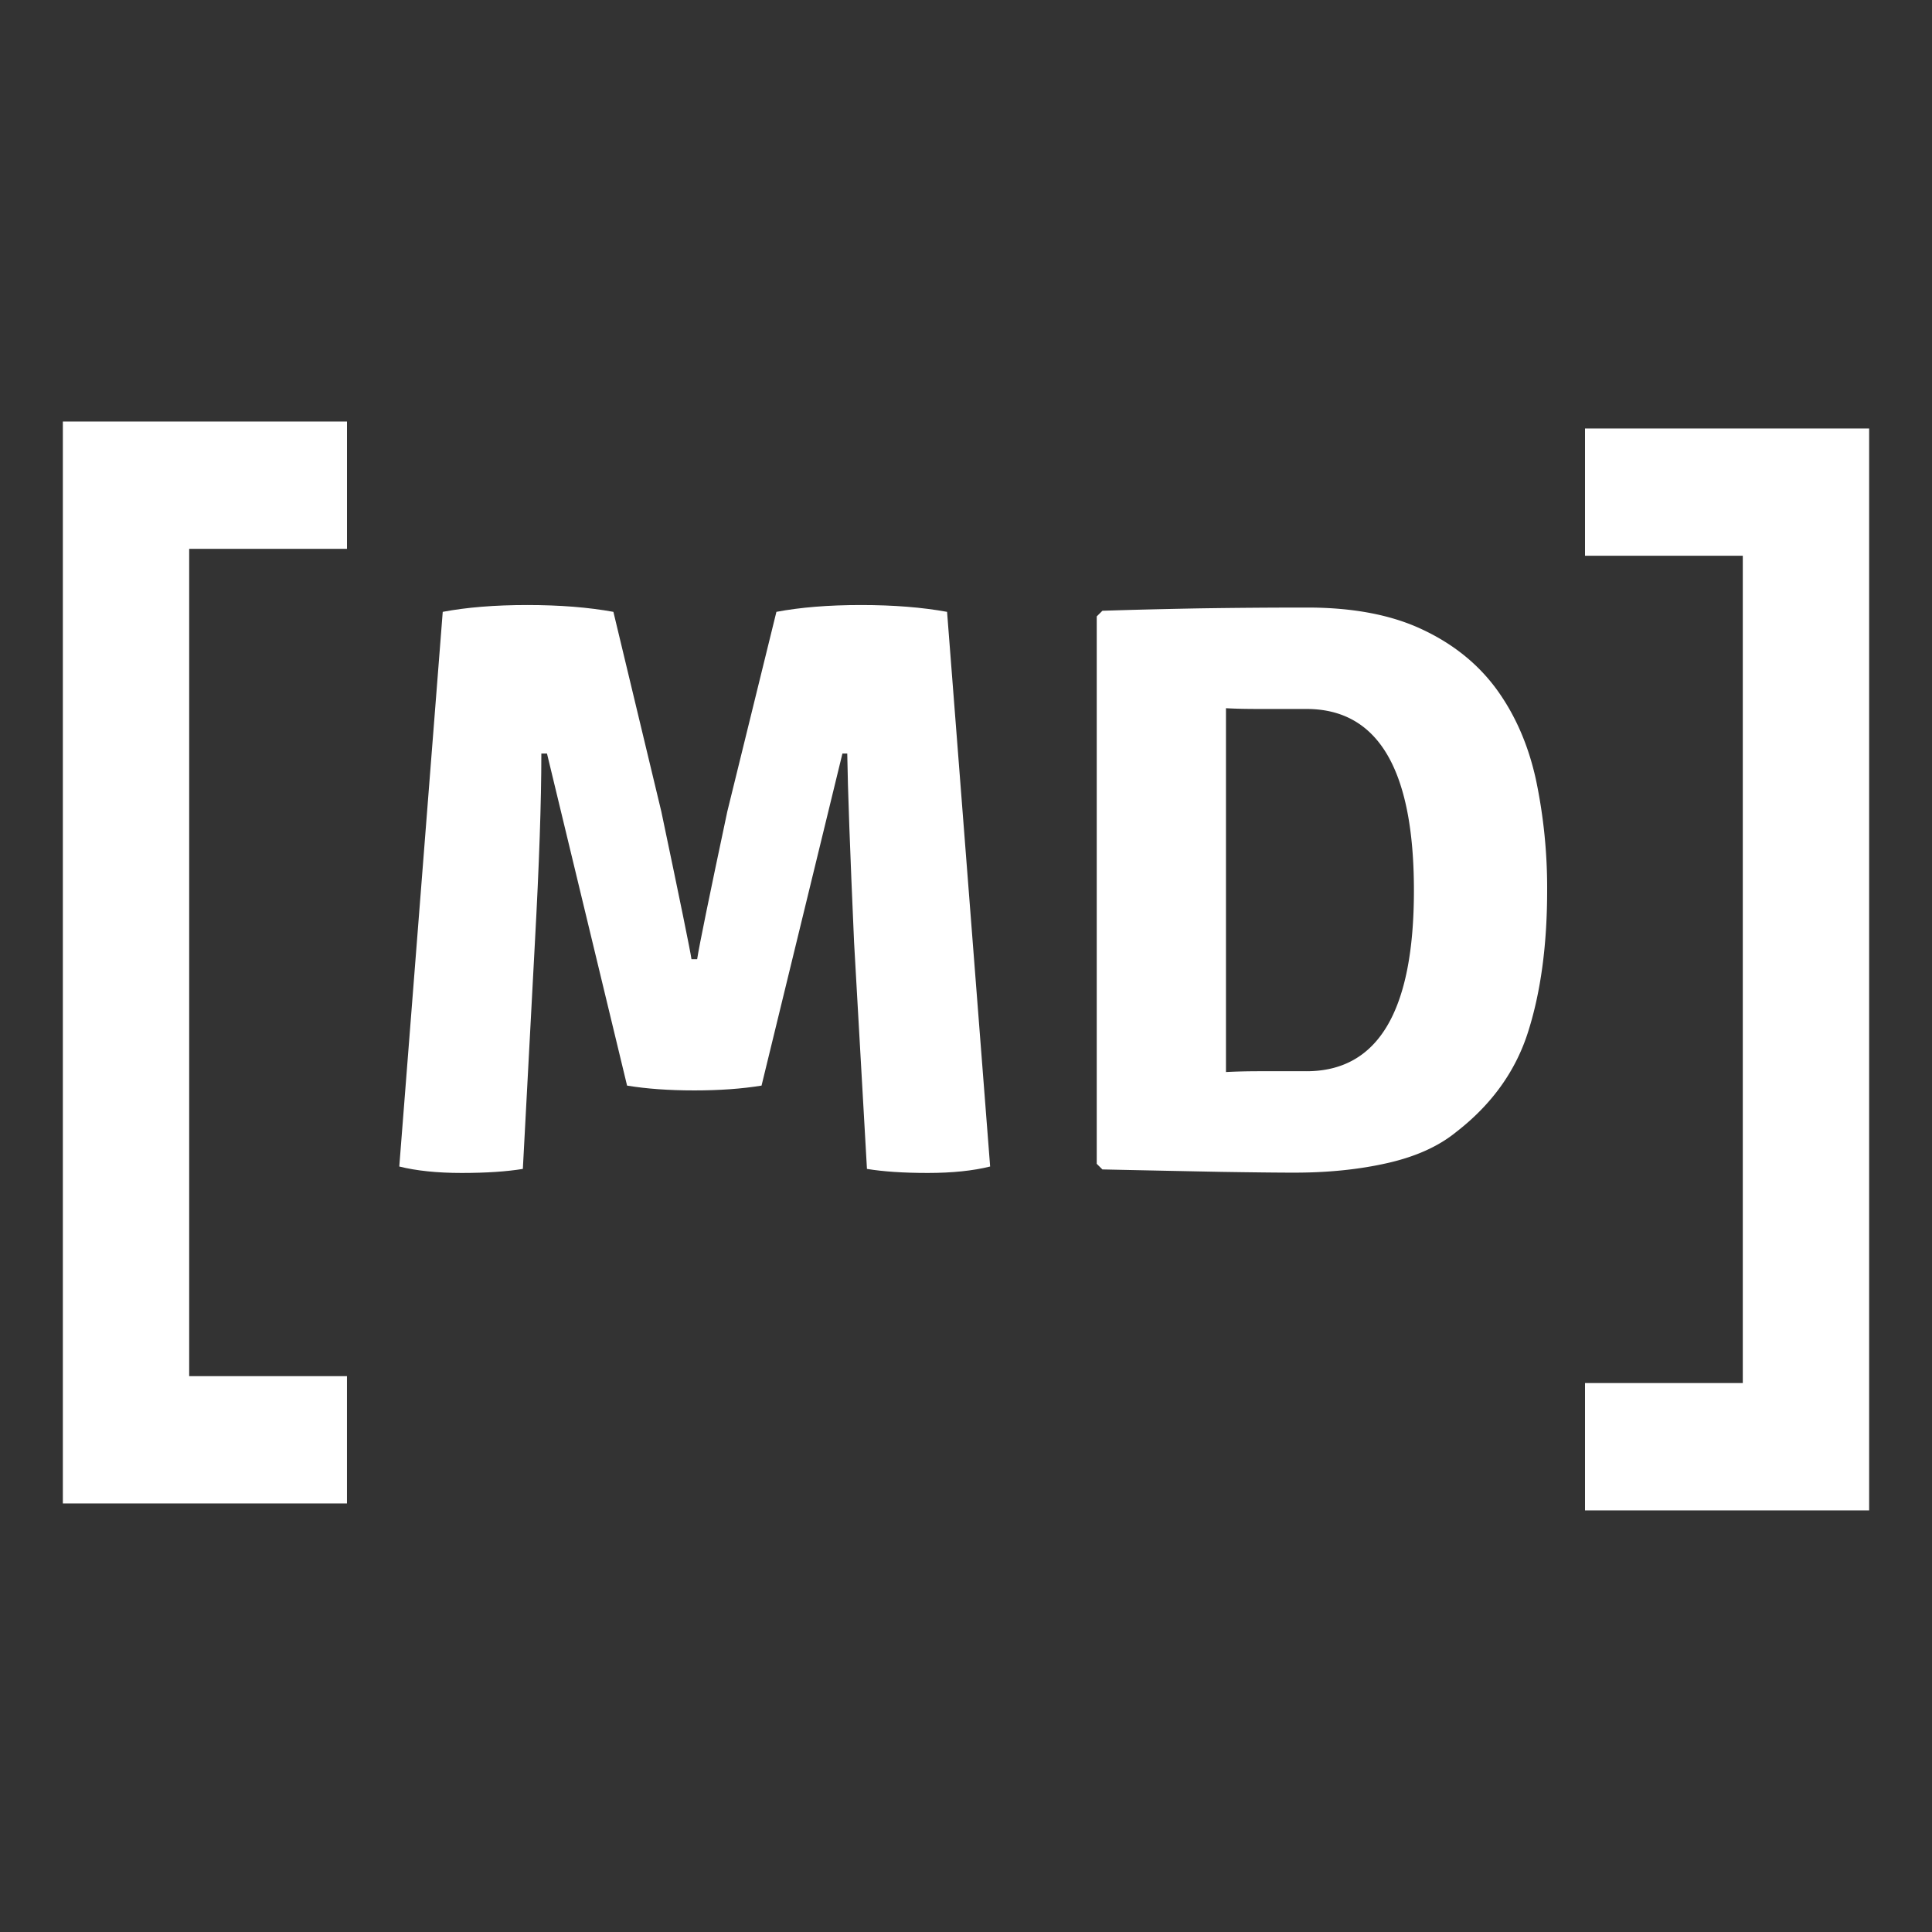 <svg xmlns="http://www.w3.org/2000/svg" width="100" height="100" version="1.0" viewBox="0 0 75 75"><rect x="0" y="0" width="75" height="75" fill="#333333" stroke="none"/><defs><clipPath id="a"><path d="M2.352 16.363h11.25v42H2.352Zm0 0"/></clipPath><clipPath id="b"><path d="M61.398 16.633h11.25v42h-11.25Zm0 0"/></clipPath></defs><path fill="#fff" d="M56.529 43.944c-.68.555-1.562.953-2.656 1.203-1.094.25-2.305.375-3.625.375-.656 0-1.602-.011-2.828-.03-1.23-.024-2.774-.055-4.625-.095l-.22-.218v-21.25l.22-.219c1.218-.04 2.484-.07 3.797-.094 1.32-.02 2.707-.031 4.156-.031 1.789 0 3.285.289 4.484.86 1.195.562 2.156 1.34 2.875 2.327.719.993 1.223 2.153 1.516 3.485a20.37 20.37 0 0 1 .437 4.312c0 2.106-.246 3.93-.734 5.47-.48 1.53-1.414 2.835-2.797 3.905Zm-5.812-2.359c2.78 0 4.171-2.336 4.171-7.016 0-4.695-1.39-7.047-4.171-7.047H48.92c-.512 0-.953-.007-1.328-.03v14.124c.375-.02.816-.031 1.328-.031h1.797Zm0 0"/><g clip-path="url(#a)"><path fill="#fff" d="M13.469 58.363H2.44v-42h11.03v4.942H7.344v32.117h6.125v4.941"/></g><path fill="#fff" d="m15.5 45.284 1.687-21.532c.926-.175 2.02-.265 3.281-.265 1.27 0 2.383.09 3.344.265l1.86 7.75c.738 3.512 1.128 5.422 1.171 5.735h.22c.081-.532.472-2.442 1.171-5.735l1.906-7.75c.926-.175 2.02-.265 3.282-.265 1.27 0 2.382.09 3.343.265l1.672 21.532c-.656.164-1.465.25-2.422.25-.96 0-1.746-.055-2.36-.157l-.5-8.797c-.155-3.507-.245-5.953-.265-7.328h-.187l-3.14 12.891c-.763.125-1.634.187-2.61.187-.98 0-1.852-.062-2.61-.187l-3.109-12.89h-.219c0 1.886-.086 4.327-.25 7.327l-.468 8.797c-.618.102-1.407.157-2.375.157-.961 0-1.766-.086-2.422-.25Zm0 0"/><g clip-path="url(#b)"><path fill="#fff" d="M61.531 16.633H72.56v42H61.53V53.69h6.125V21.574H61.53v-4.941"/></g></svg>
